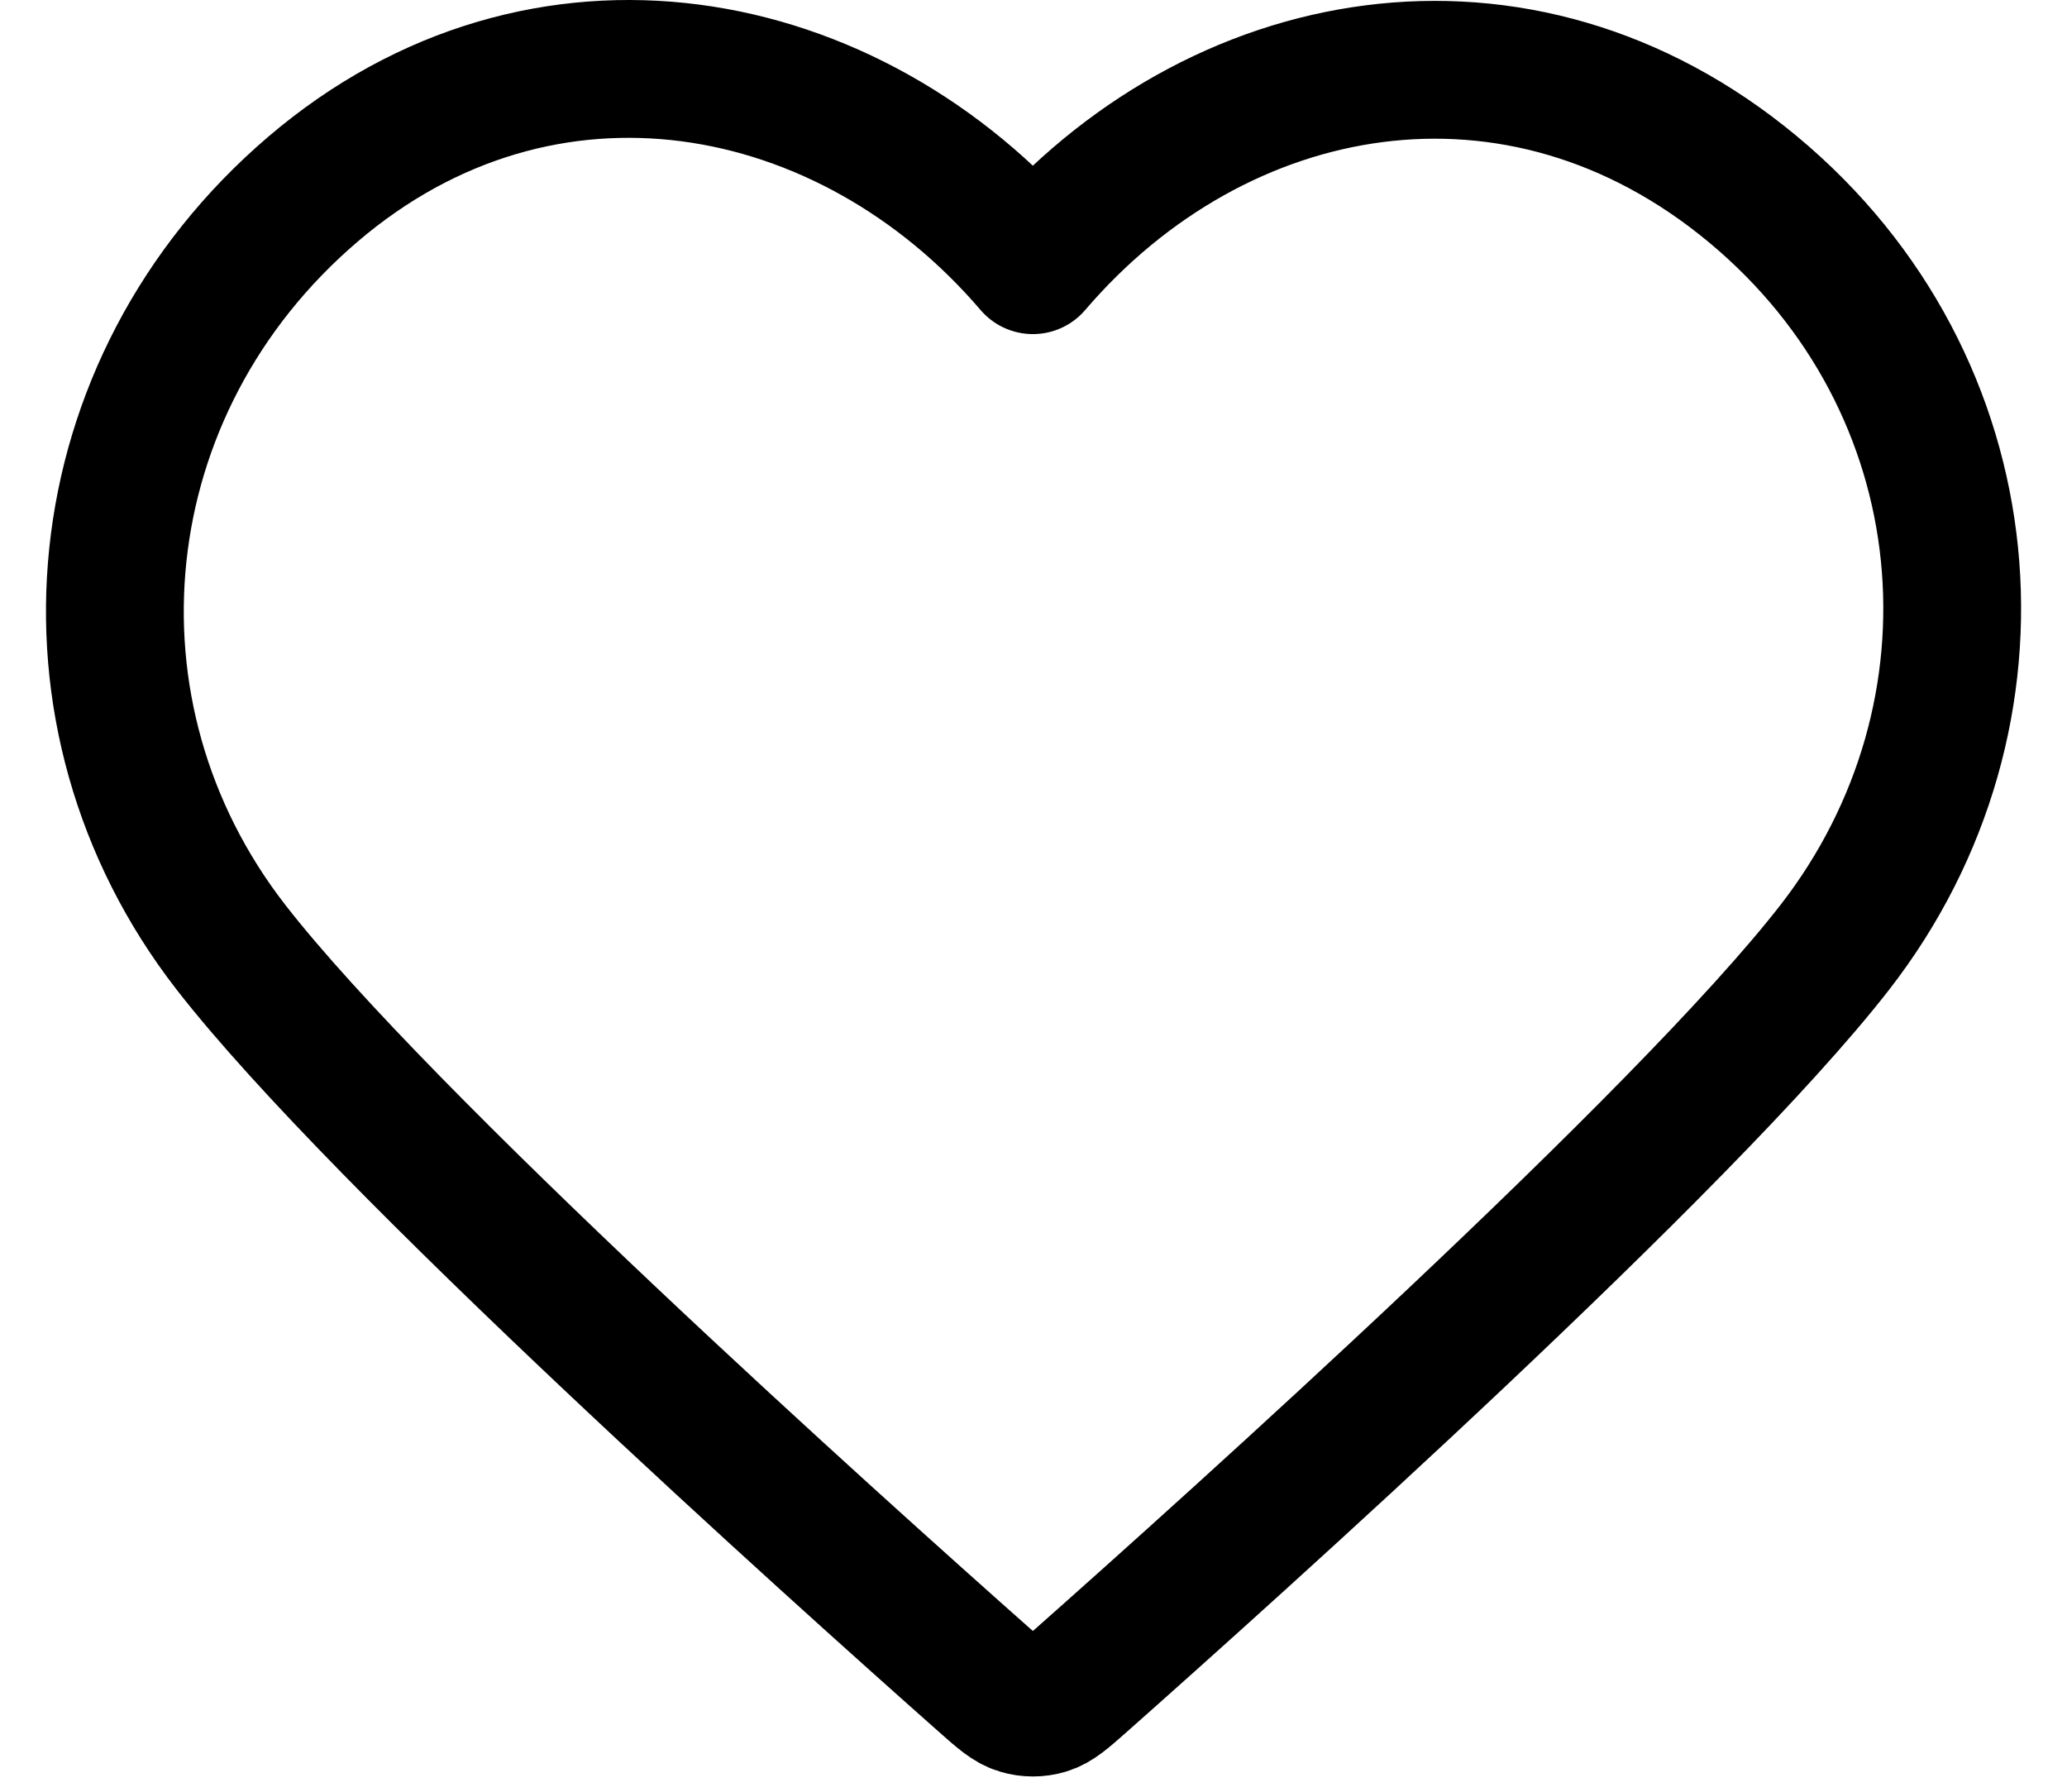 <?xml version="1.0" encoding="UTF-8"?> <svg xmlns="http://www.w3.org/2000/svg" width="30" height="26" viewBox="0 0 30 26" fill="none"><path fill-rule="evenodd" clip-rule="evenodd" d="M14.991 3.848C12.325 0.731 7.88 -0.107 4.54 2.747C1.2 5.601 0.73 10.372 3.353 13.747C5.533 16.553 12.133 22.472 14.296 24.388C14.538 24.602 14.659 24.709 14.801 24.751C14.924 24.788 15.059 24.788 15.182 24.751C15.323 24.709 15.444 24.602 15.686 24.388C17.849 22.472 24.449 16.553 26.63 13.747C29.253 10.372 28.84 5.57 25.442 2.747C22.045 -0.077 17.657 0.731 14.991 3.848Z" stroke="black" stroke-width="2" stroke-linecap="round" stroke-linejoin="round"></path></svg> 